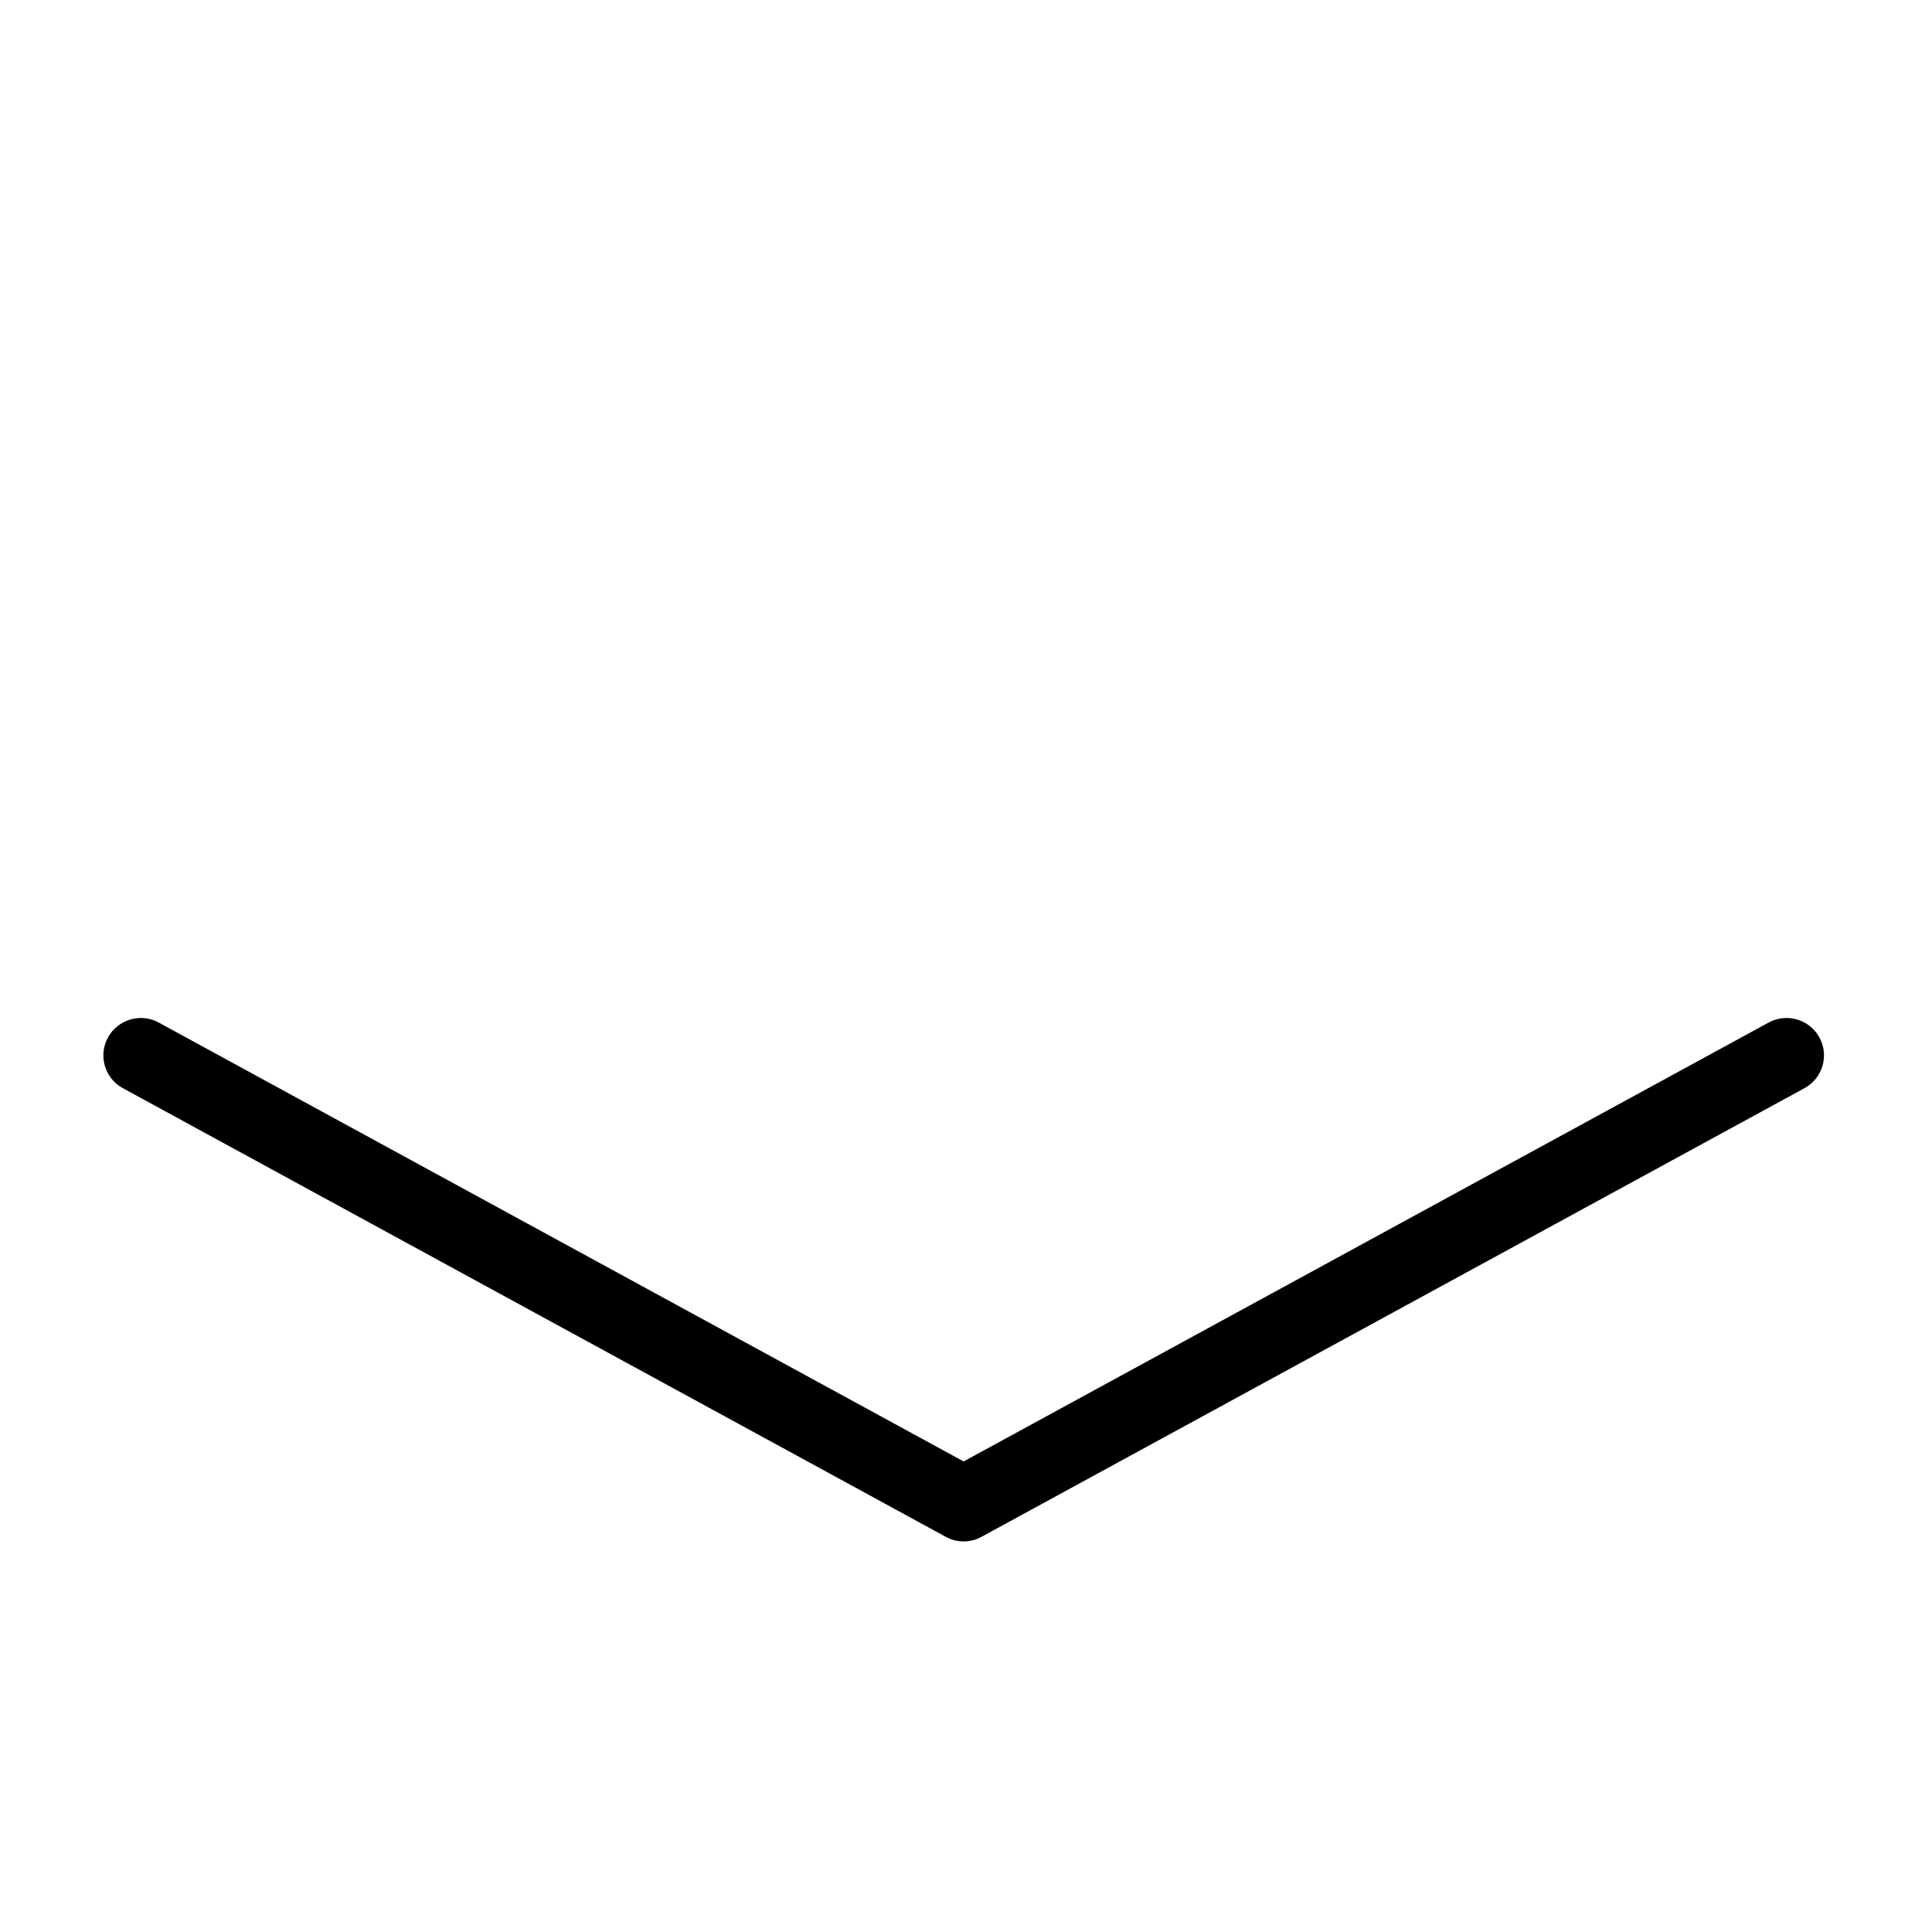 <?xml version="1.0" encoding="UTF-8"?> <svg xmlns="http://www.w3.org/2000/svg" xmlns:xlink="http://www.w3.org/1999/xlink" width="375pt" height="375pt" viewBox="0 0 375 375"> <defs> <clipPath id="clip1"> <path d="M 20 197 L 354.75 197 L 354.75 300 L 20 300 Z M 20 197 "></path> </clipPath> </defs> <g id="surface1"> <g clip-path="url(#clip1)" clip-rule="nonzero"> <path style=" stroke:none;fill-rule:nonzero;fill:rgb(0%,0%,0%);fill-opacity:1;" d="M 187.039 299.191 C 185.836 299.191 184.645 298.887 183.57 298.293 L 23.848 211.215 C 20.332 209.316 19.023 204.902 20.957 201.375 C 22.875 197.863 27.316 196.559 30.801 198.473 L 187.039 283.664 L 343.293 198.473 C 346.805 196.559 351.234 197.863 353.152 201.375 C 355.07 204.902 353.777 209.301 350.246 211.215 L 190.523 298.293 C 189.434 298.887 188.246 299.191 187.039 299.191 Z M 187.039 299.191 "></path> </g> </g> </svg> 
